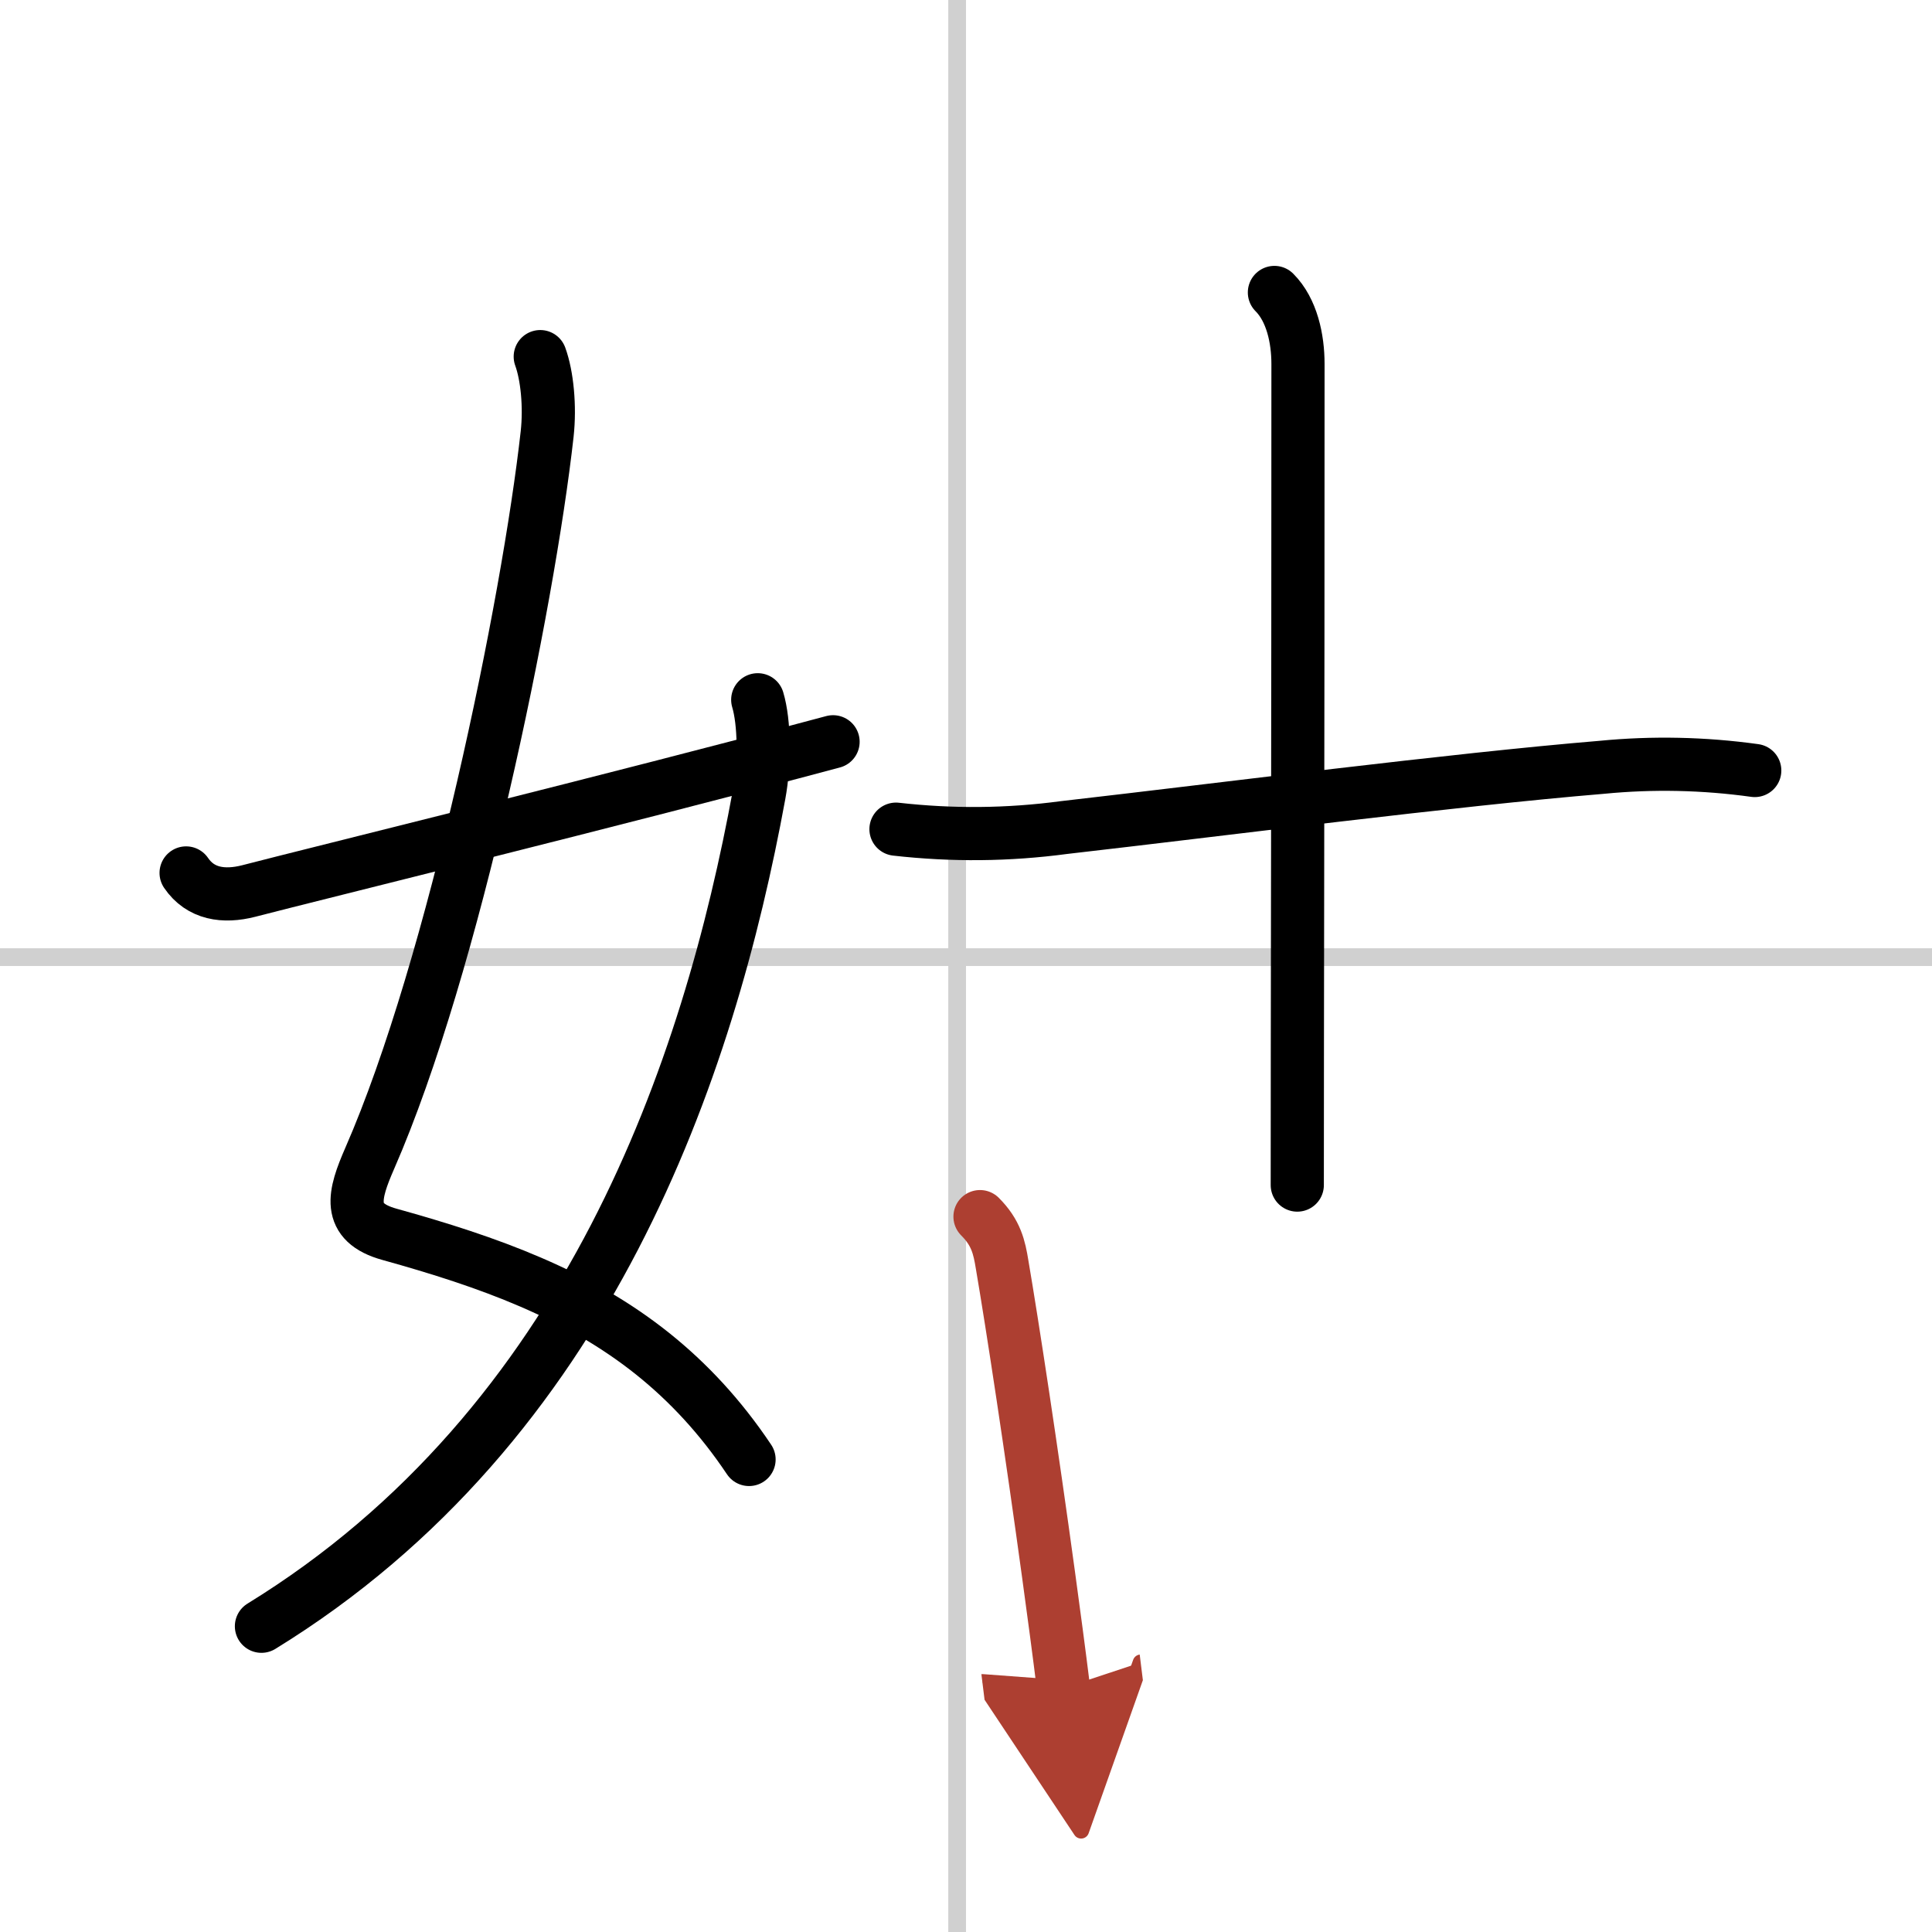 <svg width="400" height="400" viewBox="0 0 109 109" xmlns="http://www.w3.org/2000/svg"><defs><marker id="a" markerWidth="4" orient="auto" refX="1" refY="5" viewBox="0 0 10 10"><polyline points="0 0 10 5 0 10 1 5" fill="#ad3f31" stroke="#ad3f31"/></marker></defs><g fill="none" stroke="#000" stroke-linecap="round" stroke-linejoin="round" stroke-width="3"><rect width="100%" height="100%" fill="#fff" stroke="#fff"/><line x1="54" x2="54" y2="109" stroke="#d0d0d0" stroke-width="1"/><line x2="109" y1="54" y2="54" stroke="#d0d0d0" stroke-width="1"/><path d="m30.48 20.12c0.39 1.07 0.56 2.81 0.39 4.36-1.07 9.61-5.25 29.99-10.01 40.87-0.89 2.04-1.35 3.61 1.12 4.29 5.62 1.56 10.64 3.37 14.87 6.76 1.98 1.59 3.79 3.52 5.41 5.94"/><path d="M42.75,39.48c0.38,1.27,0.41,3.53,0.08,5.33C40,60.25,33.25,80.38,14.75,91.75"/><path d="m10.5 49.25c0.81 1.19 2.12 1.38 3.53 1.02 3.85-1 20.72-5.14 32.97-8.42"/><path d="m50.55 46.78c3.18 0.36 6.33 0.33 9.47-0.09 8.91-1.02 21.92-2.7 30.35-3.4 2.87-0.28 5.75-0.22 8.63 0.18"/><path d="m71.9 16.5c0.99 0.99 1.33 2.62 1.33 4.03 0 22.97-0.04 36.47-0.04 46.33"/><path d="m55.29 68.64c0.91 0.91 1.09 1.73 1.25 2.72 0.58 3.39 1.67 10.55 2.62 17.5 0.3 2.19 0.59 4.36 0.84 6.38" marker-end="url(#a)" stroke="#ad3f31"/></g></svg>
